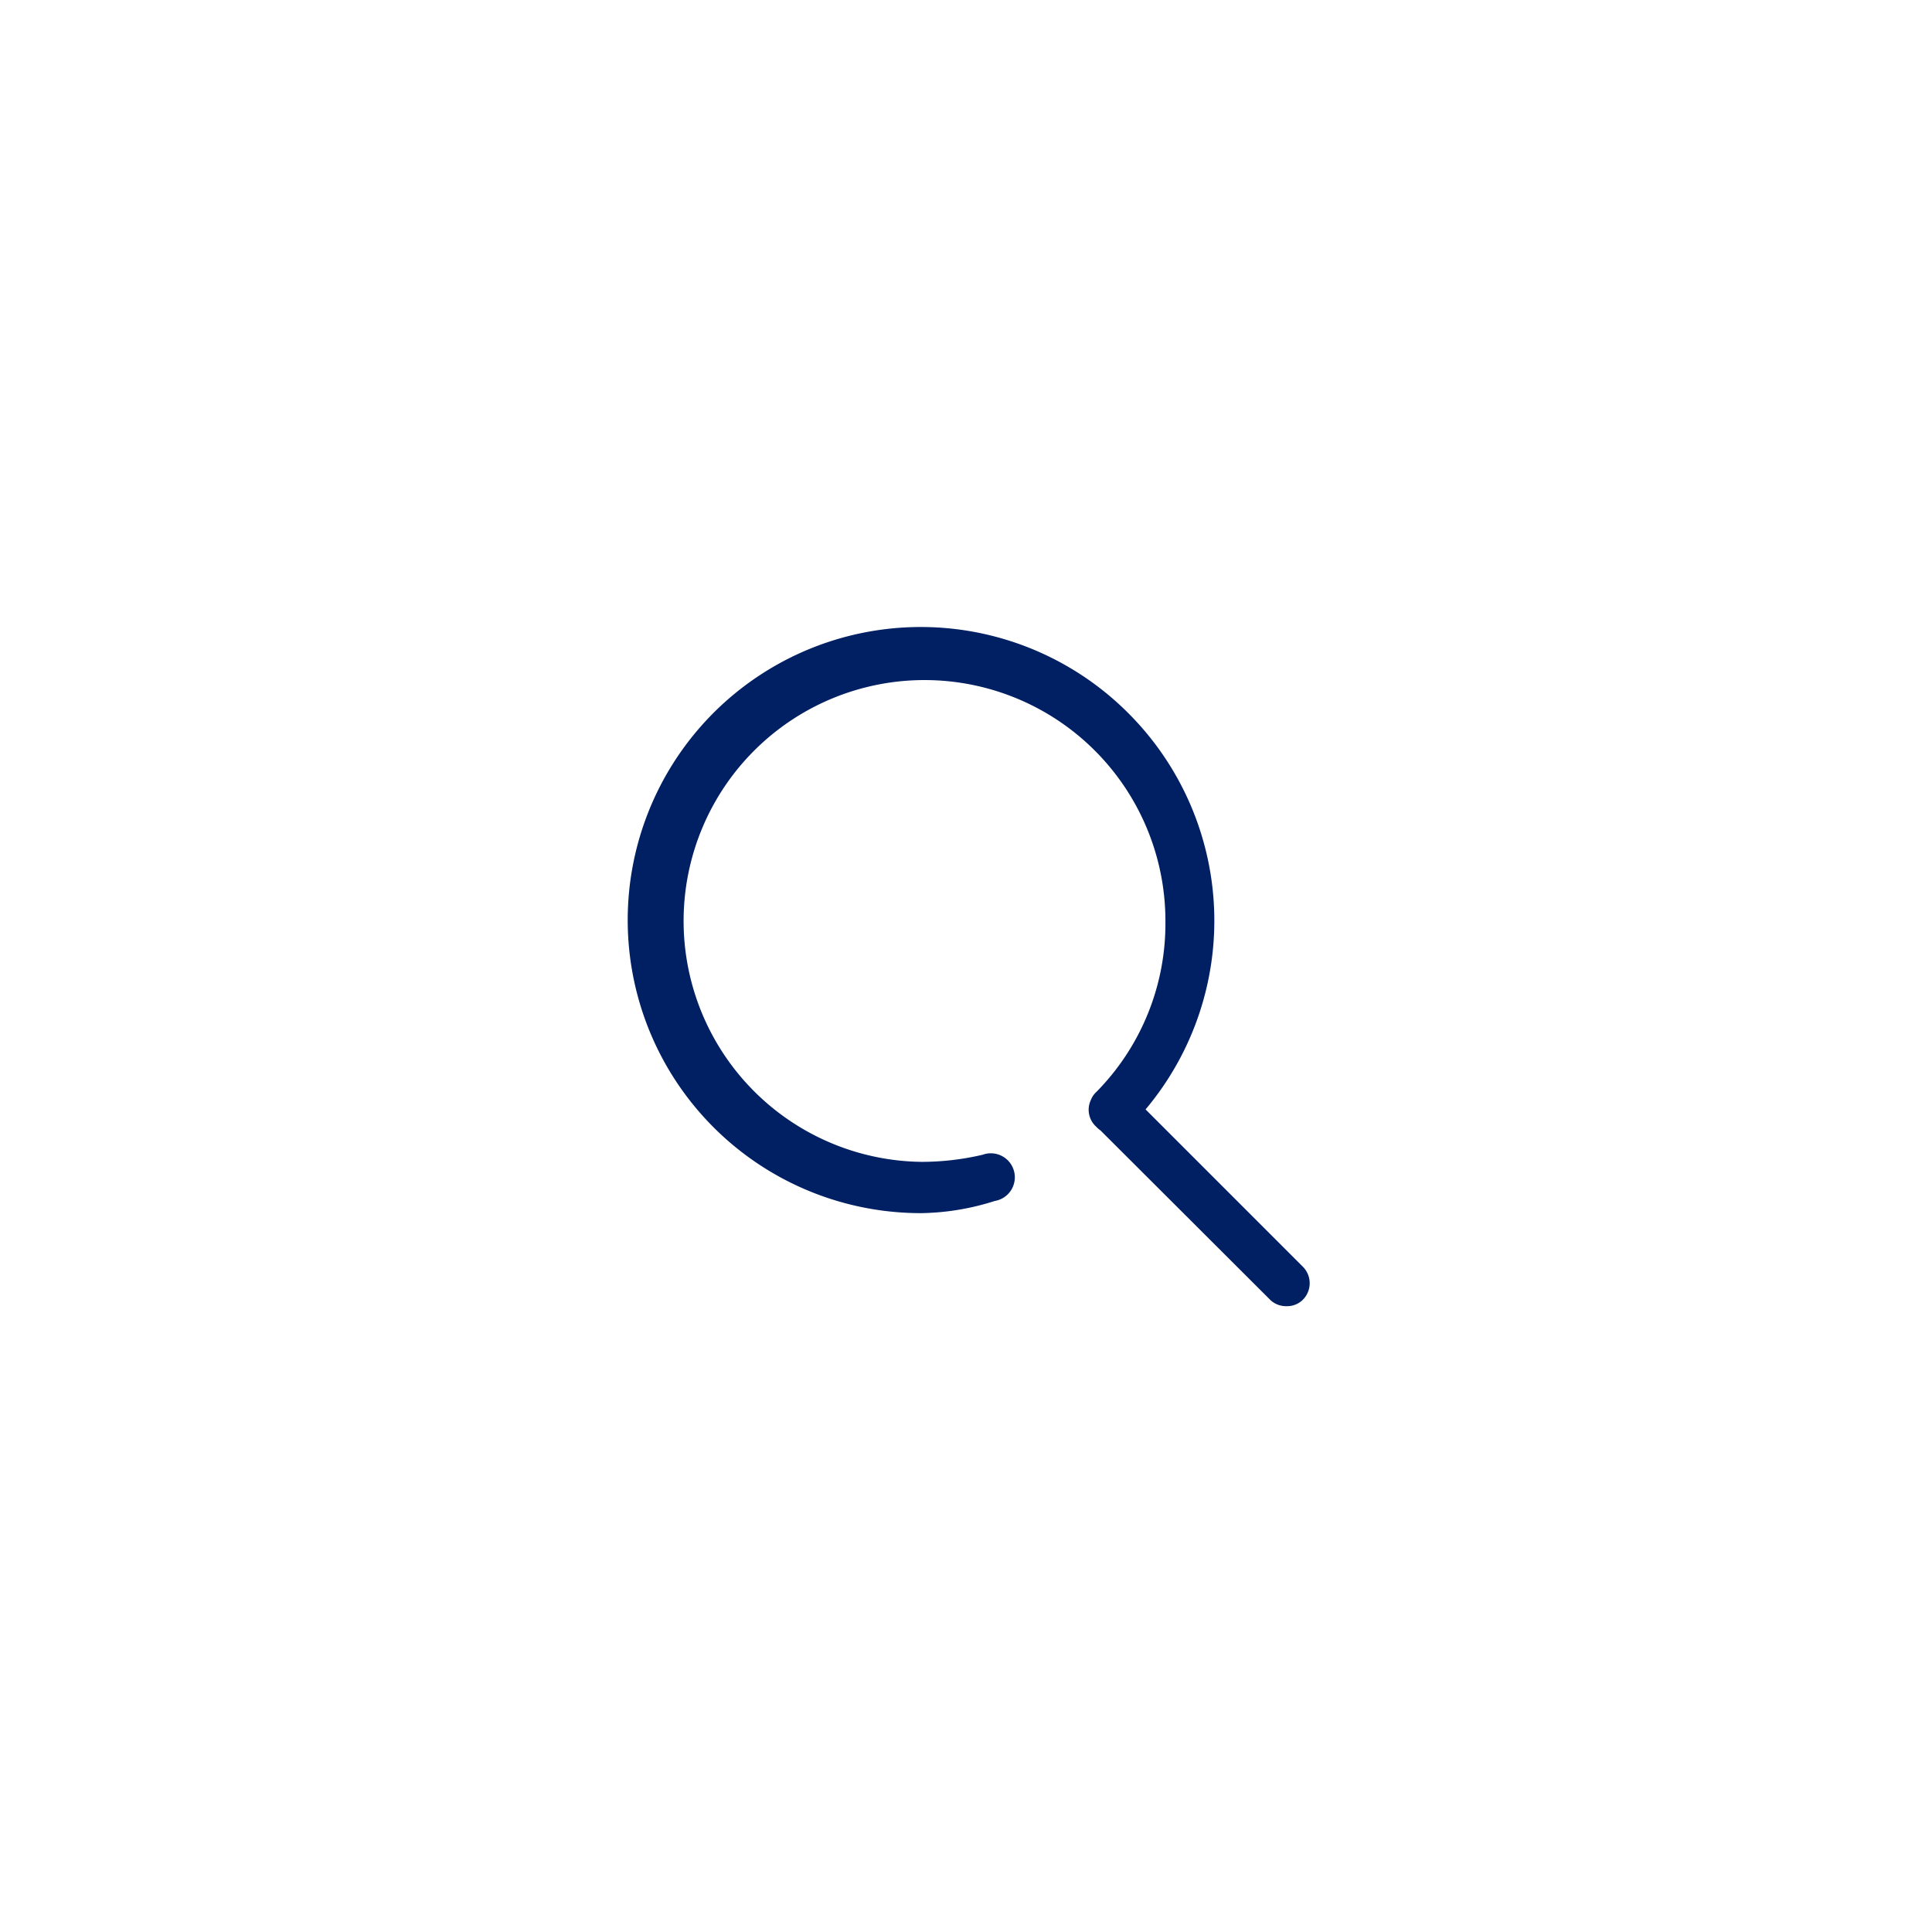 <svg id="图层_1" data-name="图层 1" xmlns="http://www.w3.org/2000/svg" viewBox="0 0 65.2 65.2"><defs><style>.cls-1{fill:#002063;}.cls-2{fill:none;}</style></defs><title>收索</title><path class="cls-1" d="M787.64,301.82l-5.29-5.29a9.9,9.9,0,0,0-.56-13.35,9.89,9.89,0,1,0-7,16.85,8.52,8.52,0,0,0,2.47-.41.81.81,0,1,0-.41-1.56,9.05,9.05,0,0,1-2.06.24,8.13,8.13,0,1,1,8.23-8.13,8.09,8.09,0,0,1-2.33,5.77l0,0a.73.73,0,0,0-.19.28.77.77,0,0,0,.18.89.93.93,0,0,0,.15.13l5.7,5.69a.77.77,0,0,0,.58.24.75.75,0,0,0,.57-.24A.79.79,0,0,0,787.64,301.82Z" transform="translate(-743.69 -259.09)"/><rect class="cls-2" width="65.2" height="65.2"/></svg>